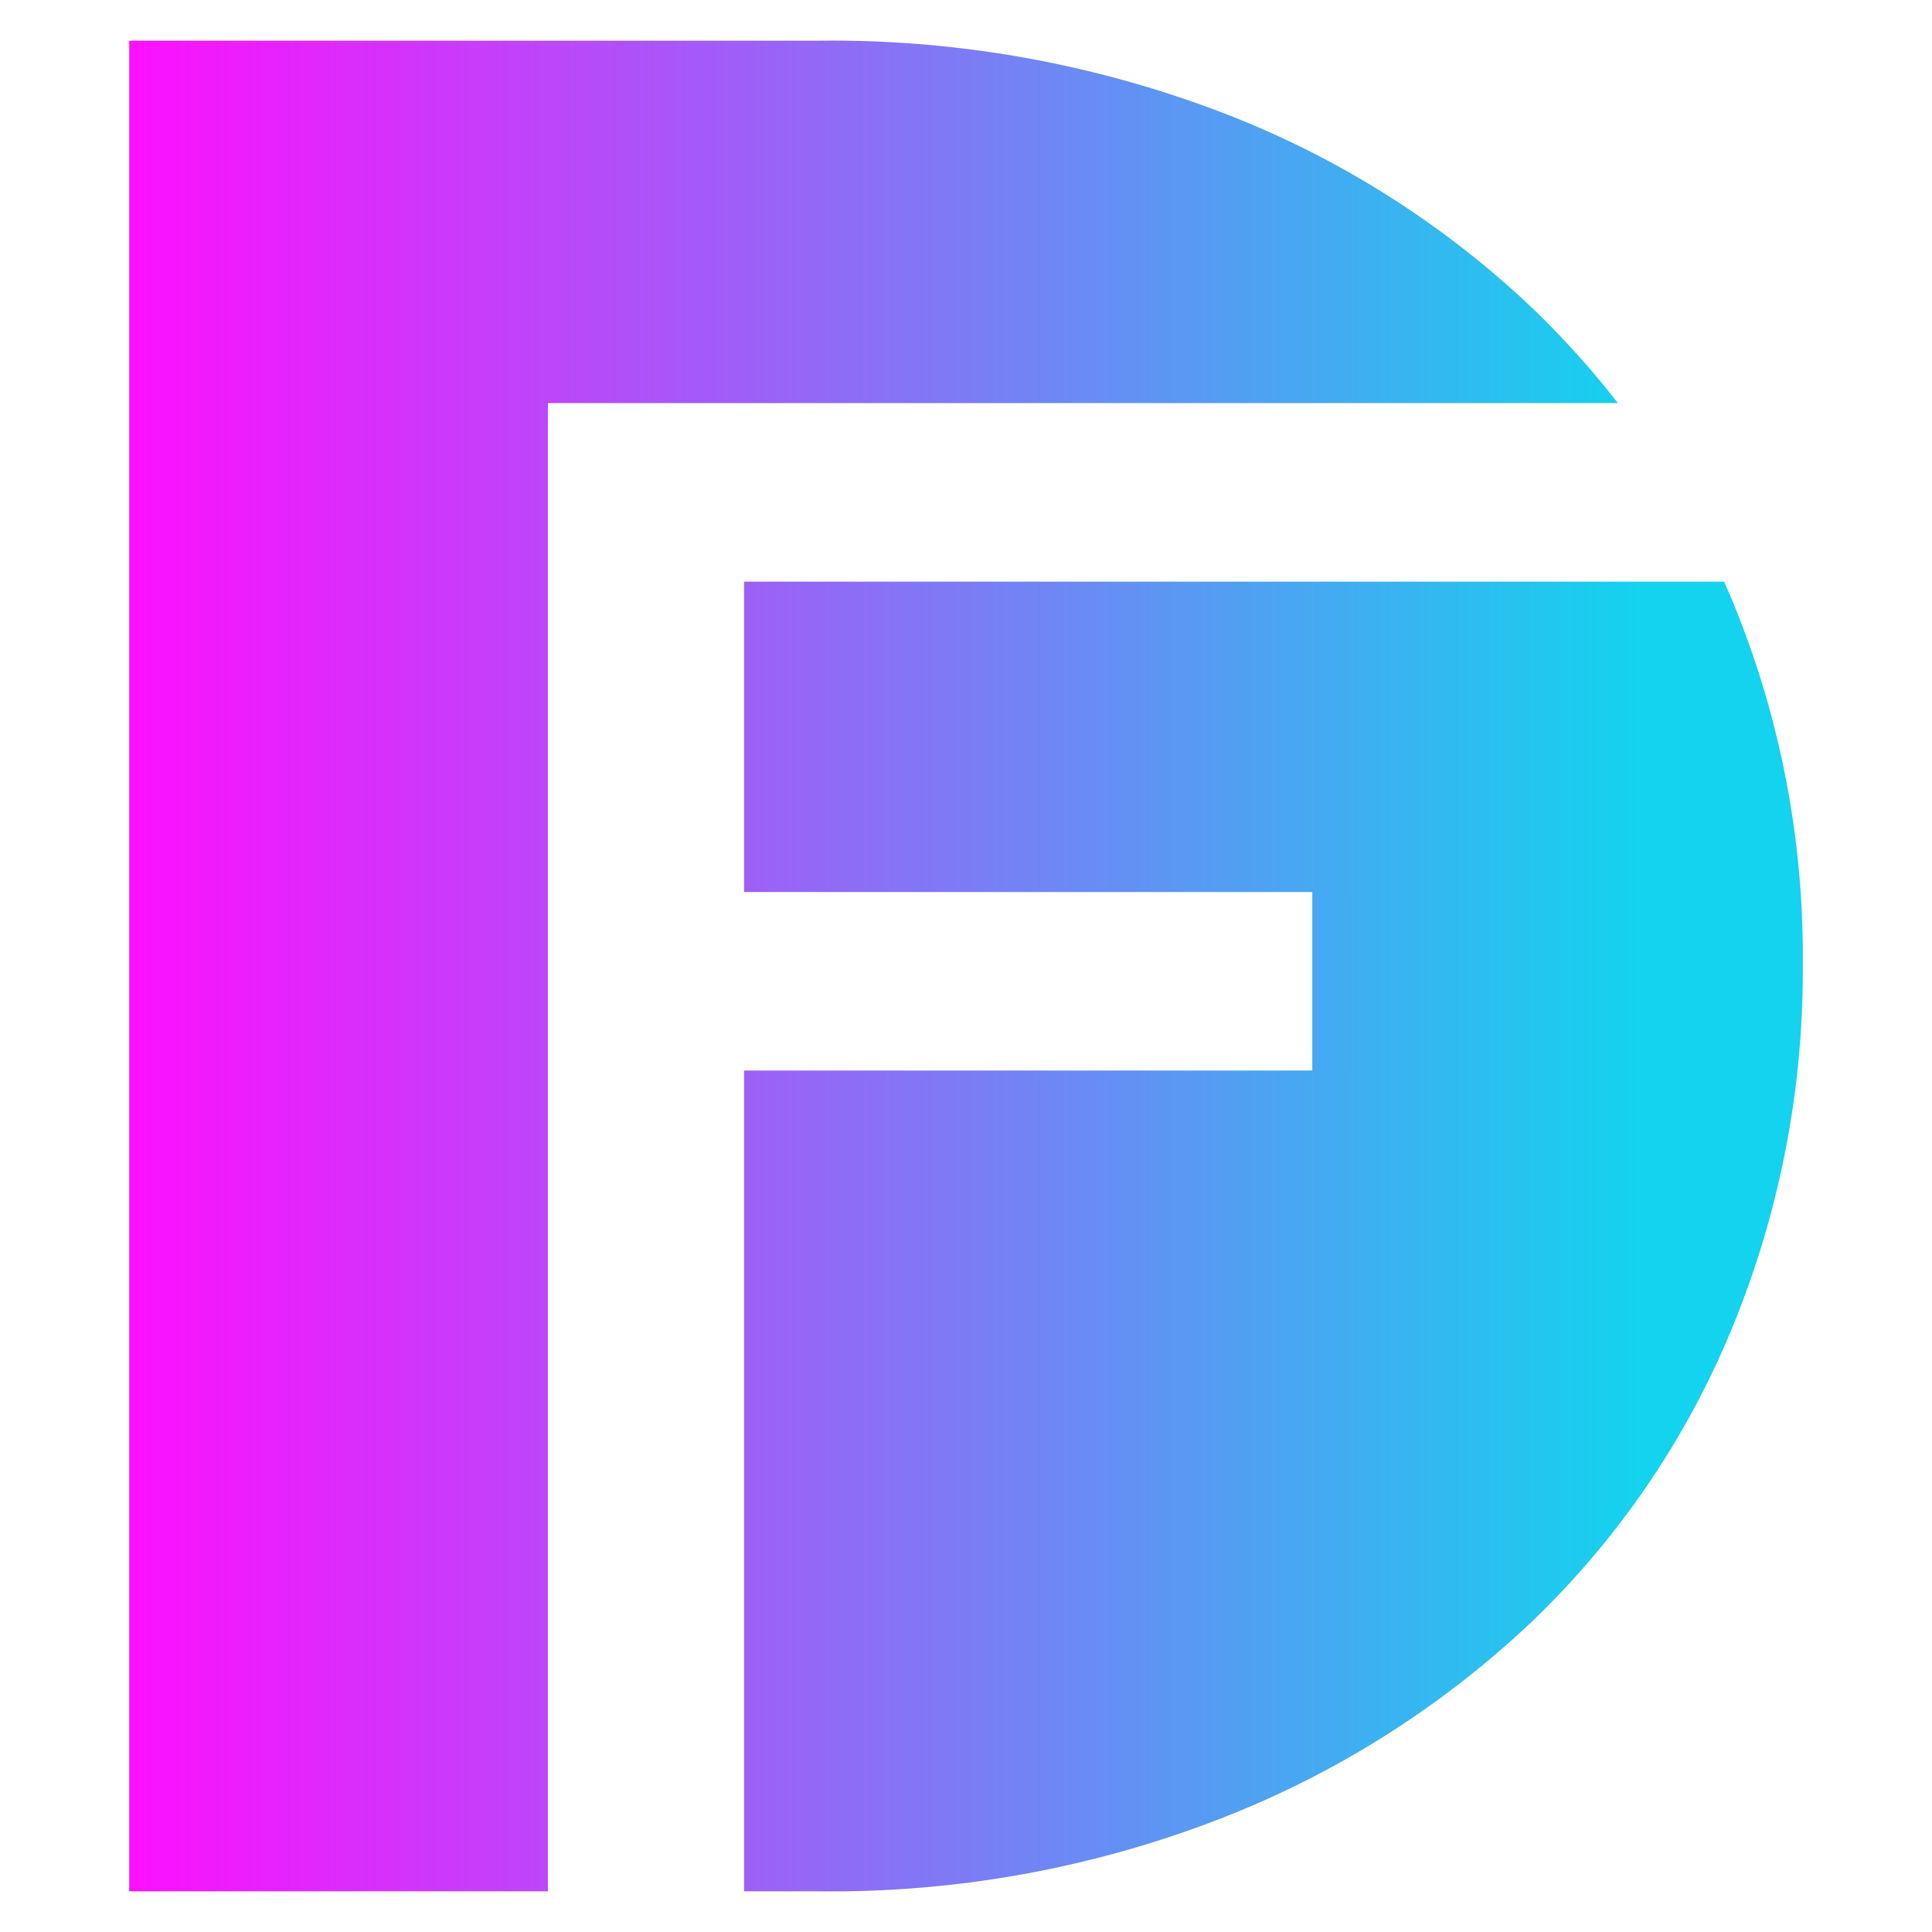 <svg id="Layer_1" data-name="Layer 1" xmlns="http://www.w3.org/2000/svg" xmlns:xlink="http://www.w3.org/1999/xlink" viewBox="0 0 170 170"><defs><style>.cls-1{fill:url(#linear-gradient);}.cls-2{fill:url(#linear-gradient-2);}</style><linearGradient id="linear-gradient" x1="10.95" y1="85" x2="144.35" y2="85" gradientUnits="userSpaceOnUse"><stop offset="0" stop-color="#fe0ffe"/><stop offset="1" stop-color="#13d3ee"/></linearGradient><linearGradient id="linear-gradient-2" x1="10.95" y1="108.8" x2="144.35" y2="108.8" xlink:href="#linear-gradient"/></defs><path class="cls-1" d="M142.36,35.47a77.52,77.52,0,0,0-7.81-8.63A82.53,82.53,0,0,0,107.1,9.74a96.23,96.23,0,0,0-35-6.16H11.37V166.42H48.21V35.47Z"/><path class="cls-2" d="M158.63,84.77a81.73,81.73,0,0,0-6.28-32.11c-.21-.49-.43-1-.65-1.48H65.47V78.49h50V94.2H65.47v72.22h6.62a94.59,94.59,0,0,0,35-6.28,84.09,84.09,0,0,0,27.45-17.21A75.62,75.62,0,0,0,152.35,117a82.56,82.56,0,0,0,6.28-32.22Z"/></svg>